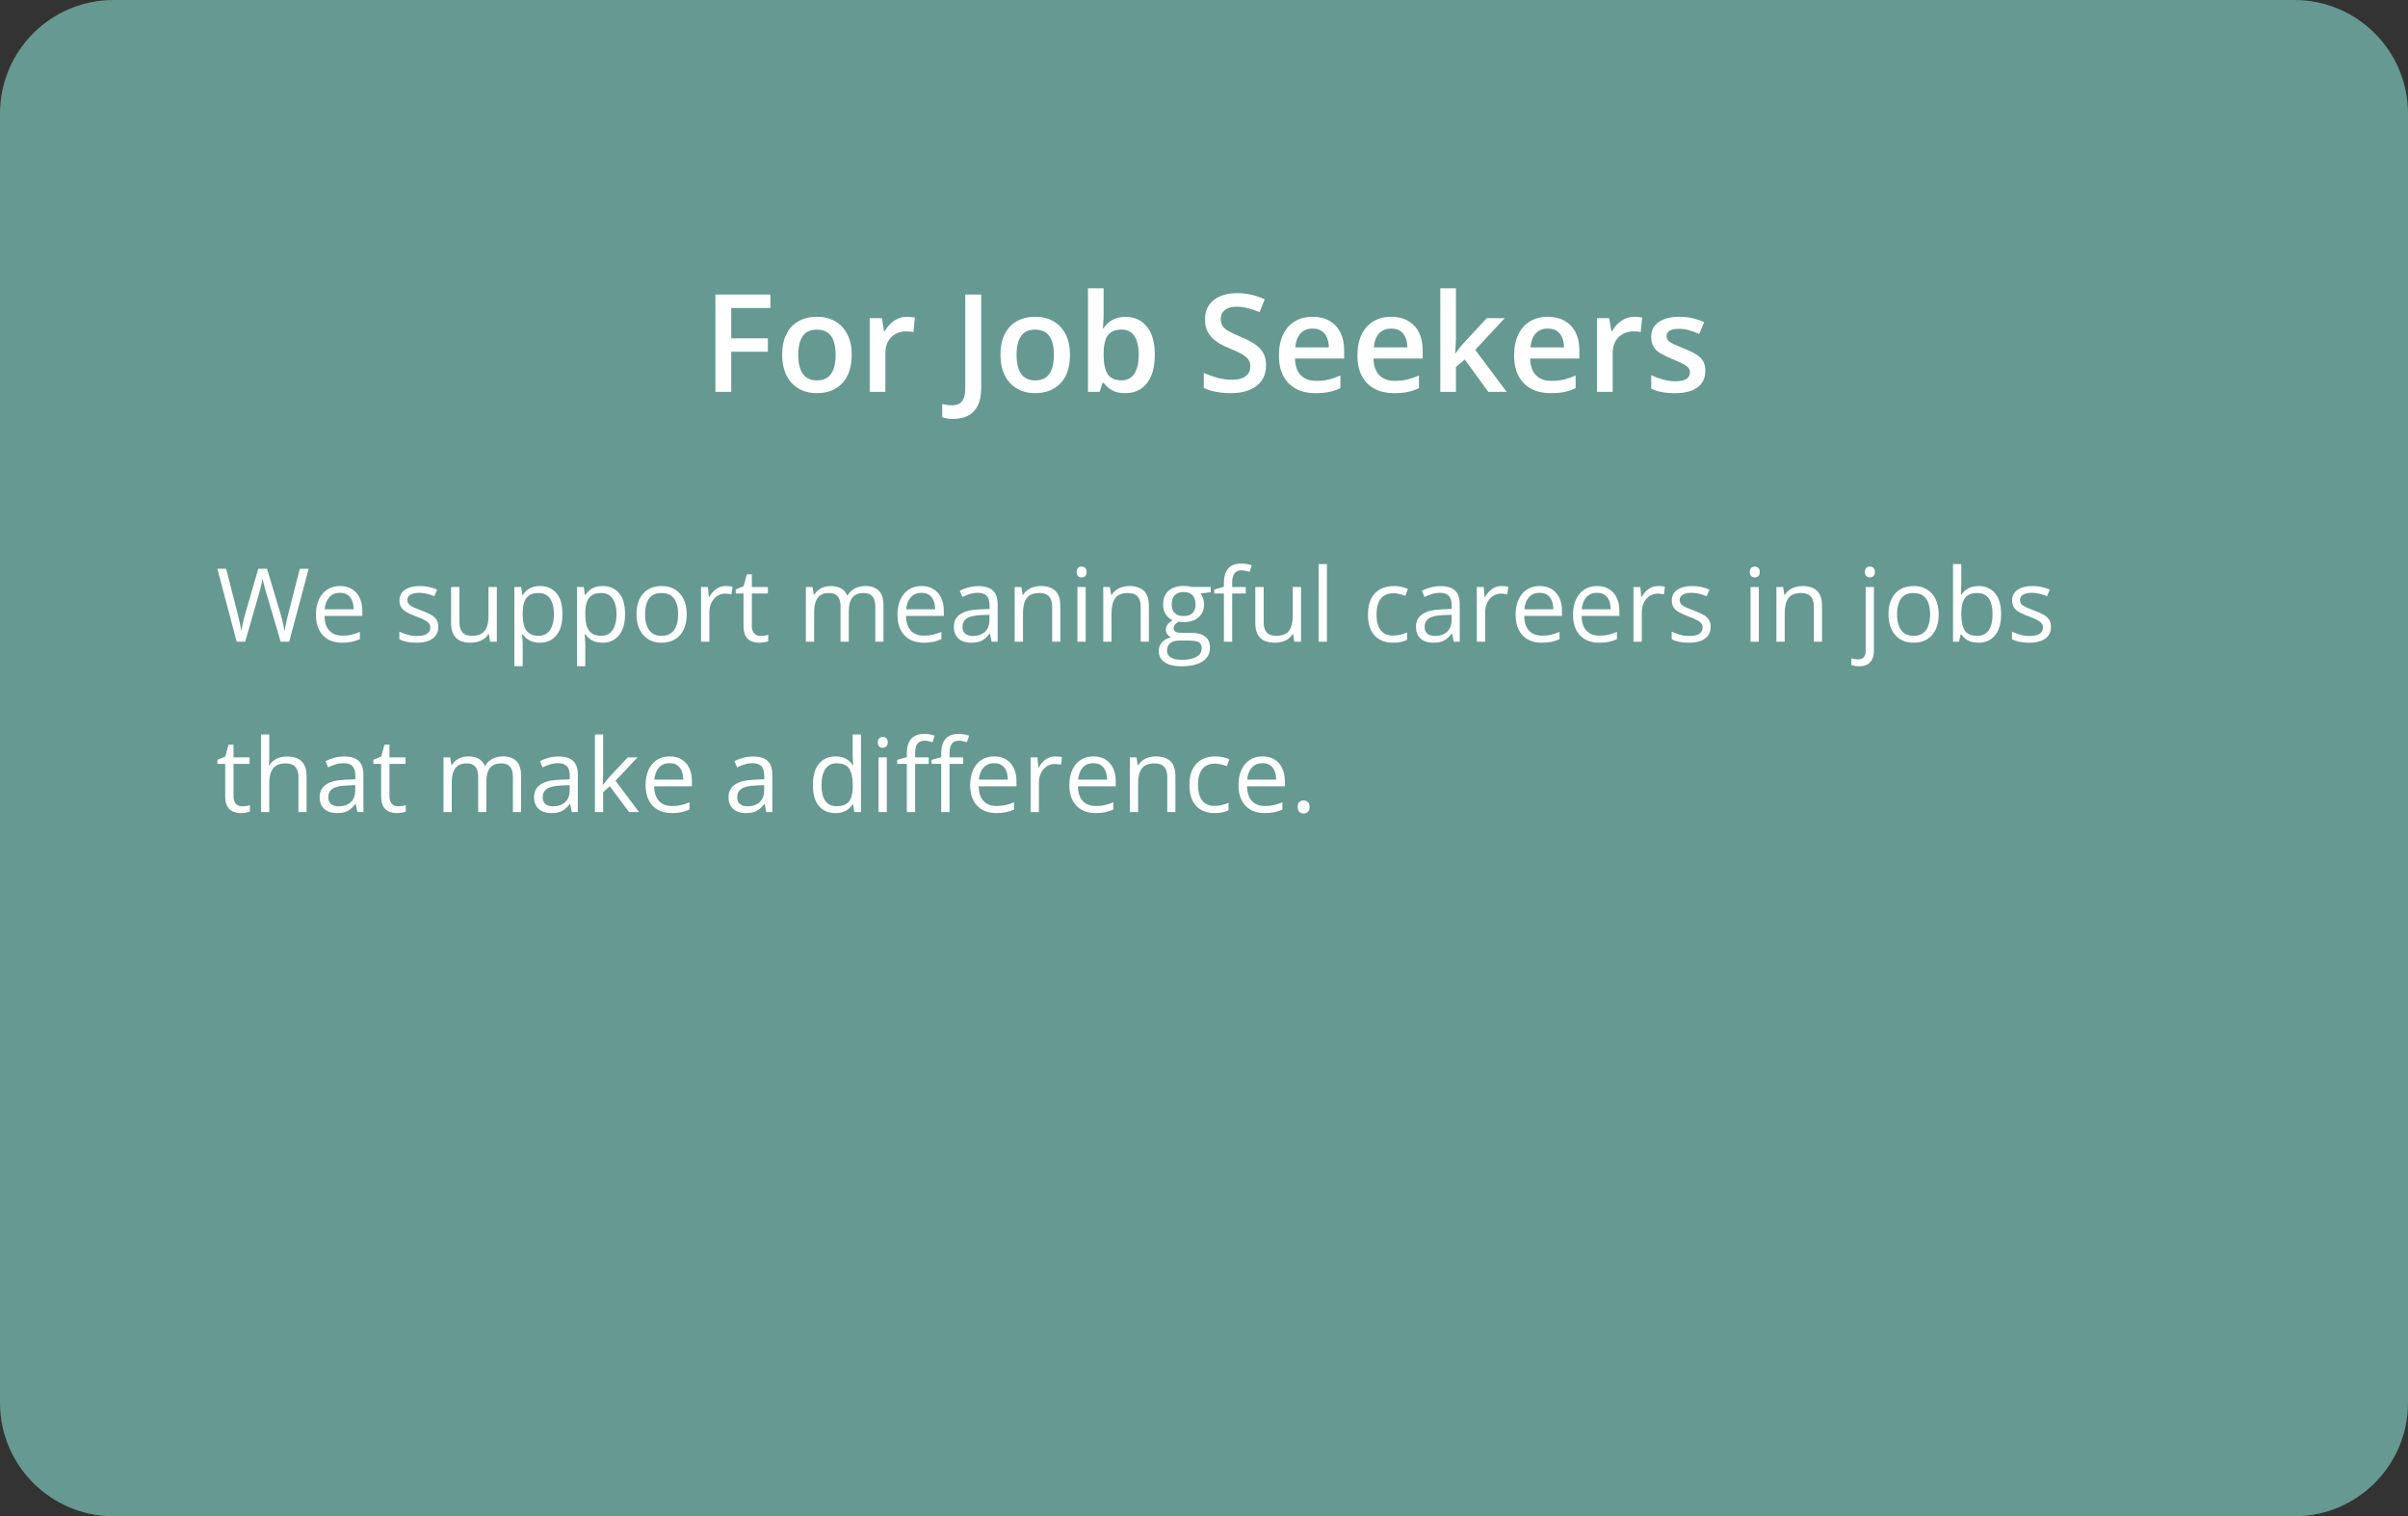 <?xml version="1.0" encoding="UTF-8"?>
<svg xmlns="http://www.w3.org/2000/svg" width="424" height="267" viewBox="0 0 424 267" fill="none">
  <rect x="0" y="0" width="424" height="267" fill="#333333" stroke="none"/>
  <path d="M0 20C0 8.954 8.954 0 20 0H404C415.046 0 424 8.954 424 20V247C424 258.046 415.046 267 404 267H20C8.954 267 0 258.046 0 247V20Z" fill="#659991"></path>
  <path d="M54.356 100.15L50.92 113H49.417L46.868 104.352C46.792 104.105 46.719 103.859 46.648 103.613C46.584 103.361 46.523 103.124 46.464 102.901C46.405 102.673 46.355 102.474 46.315 102.304C46.279 102.128 46.253 101.996 46.235 101.908C46.224 101.996 46.2 102.125 46.165 102.295C46.136 102.465 46.095 102.661 46.042 102.884C45.995 103.106 45.937 103.344 45.866 103.596C45.802 103.848 45.731 104.103 45.655 104.36L43.177 113H41.674L38.264 100.15H39.819L41.885 108.21C41.955 108.479 42.02 108.746 42.078 109.01C42.143 109.268 42.198 109.52 42.245 109.766C42.298 110.012 42.345 110.252 42.386 110.486C42.427 110.721 42.465 110.949 42.5 111.172C42.529 110.943 42.567 110.706 42.614 110.46C42.661 110.208 42.711 109.953 42.764 109.695C42.822 109.438 42.884 109.177 42.948 108.913C43.019 108.649 43.092 108.386 43.168 108.122L45.48 100.15H47.018L49.426 108.184C49.508 108.459 49.584 108.731 49.654 109.001C49.725 109.271 49.786 109.534 49.839 109.792C49.898 110.044 49.947 110.287 49.988 110.521C50.035 110.75 50.076 110.967 50.111 111.172C50.152 110.885 50.202 110.583 50.261 110.267C50.319 109.95 50.387 109.619 50.463 109.273C50.545 108.928 50.633 108.57 50.727 108.201L52.792 100.15H54.356ZM59.876 103.191C60.696 103.191 61.399 103.373 61.985 103.736C62.571 104.1 63.02 104.609 63.33 105.266C63.641 105.916 63.796 106.678 63.796 107.551V108.456H57.143C57.16 109.587 57.441 110.448 57.986 111.04C58.531 111.632 59.299 111.928 60.289 111.928C60.898 111.928 61.438 111.872 61.906 111.761C62.375 111.649 62.861 111.485 63.365 111.269V112.552C62.879 112.769 62.395 112.927 61.915 113.026C61.44 113.126 60.878 113.176 60.227 113.176C59.302 113.176 58.493 112.988 57.802 112.613C57.116 112.232 56.583 111.676 56.202 110.943C55.821 110.211 55.631 109.314 55.631 108.254C55.631 107.217 55.804 106.32 56.149 105.564C56.501 104.803 56.993 104.217 57.626 103.807C58.265 103.396 59.015 103.191 59.876 103.191ZM59.858 104.387C59.079 104.387 58.458 104.642 57.995 105.151C57.532 105.661 57.257 106.373 57.169 107.287H62.267C62.261 106.713 62.17 106.209 61.994 105.775C61.824 105.336 61.563 104.996 61.212 104.756C60.86 104.51 60.409 104.387 59.858 104.387ZM77.182 110.363C77.182 110.979 77.026 111.497 76.716 111.919C76.411 112.335 75.972 112.648 75.397 112.859C74.829 113.07 74.149 113.176 73.358 113.176C72.685 113.176 72.102 113.123 71.609 113.018C71.117 112.912 70.686 112.763 70.317 112.569V111.225C70.71 111.418 71.179 111.594 71.724 111.752C72.269 111.91 72.825 111.989 73.394 111.989C74.226 111.989 74.829 111.854 75.204 111.585C75.579 111.315 75.767 110.949 75.767 110.486C75.767 110.223 75.69 109.991 75.538 109.792C75.392 109.587 75.143 109.391 74.791 109.203C74.439 109.01 73.953 108.799 73.332 108.57C72.717 108.336 72.184 108.104 71.732 107.876C71.287 107.642 70.941 107.357 70.695 107.023C70.455 106.689 70.335 106.256 70.335 105.723C70.335 104.908 70.663 104.284 71.319 103.851C71.981 103.411 72.849 103.191 73.921 103.191C74.501 103.191 75.043 103.25 75.547 103.367C76.057 103.479 76.531 103.631 76.971 103.824L76.478 104.993C76.08 104.823 75.655 104.68 75.204 104.562C74.753 104.445 74.293 104.387 73.824 104.387C73.15 104.387 72.632 104.498 72.269 104.721C71.911 104.943 71.732 105.248 71.732 105.635C71.732 105.934 71.814 106.18 71.978 106.373C72.148 106.566 72.418 106.748 72.787 106.918C73.156 107.088 73.643 107.287 74.246 107.516C74.85 107.738 75.371 107.97 75.811 108.21C76.25 108.444 76.587 108.731 76.821 109.071C77.061 109.405 77.182 109.836 77.182 110.363ZM87.482 103.367V113H86.287L86.076 111.646H85.997C85.798 111.98 85.54 112.262 85.224 112.49C84.907 112.719 84.55 112.889 84.151 113C83.759 113.117 83.34 113.176 82.894 113.176C82.133 113.176 81.494 113.053 80.978 112.807C80.463 112.561 80.073 112.18 79.81 111.664C79.552 111.148 79.423 110.486 79.423 109.678V103.367H80.899V109.572C80.899 110.375 81.081 110.976 81.444 111.374C81.808 111.767 82.361 111.963 83.106 111.963C83.82 111.963 84.389 111.828 84.811 111.559C85.238 111.289 85.546 110.894 85.733 110.372C85.921 109.845 86.015 109.2 86.015 108.438V103.367H87.482ZM95.094 103.191C96.295 103.191 97.253 103.604 97.968 104.431C98.683 105.257 99.04 106.499 99.04 108.157C99.04 109.253 98.876 110.173 98.548 110.917C98.22 111.661 97.757 112.224 97.159 112.604C96.567 112.985 95.867 113.176 95.059 113.176C94.549 113.176 94.101 113.108 93.714 112.974C93.327 112.839 92.996 112.657 92.721 112.429C92.445 112.2 92.217 111.951 92.035 111.682H91.93C91.947 111.91 91.968 112.186 91.991 112.508C92.02 112.83 92.035 113.111 92.035 113.352V117.307H90.567V103.367H91.772L91.965 104.791H92.035C92.223 104.498 92.451 104.231 92.721 103.991C92.99 103.745 93.318 103.552 93.705 103.411C94.098 103.265 94.561 103.191 95.094 103.191ZM94.839 104.422C94.171 104.422 93.632 104.551 93.222 104.809C92.817 105.066 92.522 105.453 92.334 105.969C92.147 106.479 92.047 107.12 92.035 107.894V108.175C92.035 108.989 92.123 109.678 92.299 110.24C92.481 110.803 92.776 111.23 93.186 111.523C93.603 111.816 94.159 111.963 94.856 111.963C95.454 111.963 95.952 111.802 96.351 111.479C96.749 111.157 97.045 110.709 97.238 110.135C97.438 109.555 97.537 108.89 97.537 108.14C97.537 107.003 97.314 106.101 96.869 105.433C96.43 104.759 95.753 104.422 94.839 104.422ZM106.115 103.191C107.316 103.191 108.274 103.604 108.989 104.431C109.704 105.257 110.062 106.499 110.062 108.157C110.062 109.253 109.897 110.173 109.569 110.917C109.241 111.661 108.778 112.224 108.181 112.604C107.589 112.985 106.889 113.176 106.08 113.176C105.57 113.176 105.122 113.108 104.735 112.974C104.349 112.839 104.018 112.657 103.742 112.429C103.467 112.2 103.238 111.951 103.057 111.682H102.951C102.969 111.91 102.989 112.186 103.013 112.508C103.042 112.83 103.057 113.111 103.057 113.352V117.307H101.589V103.367H102.793L102.986 104.791H103.057C103.244 104.498 103.473 104.231 103.742 103.991C104.012 103.745 104.34 103.552 104.727 103.411C105.119 103.265 105.582 103.191 106.115 103.191ZM105.86 104.422C105.192 104.422 104.653 104.551 104.243 104.809C103.839 105.066 103.543 105.453 103.355 105.969C103.168 106.479 103.068 107.12 103.057 107.894V108.175C103.057 108.989 103.145 109.678 103.32 110.24C103.502 110.803 103.798 111.23 104.208 111.523C104.624 111.816 105.181 111.963 105.878 111.963C106.476 111.963 106.974 111.802 107.372 111.479C107.771 111.157 108.066 110.709 108.26 110.135C108.459 109.555 108.559 108.89 108.559 108.14C108.559 107.003 108.336 106.101 107.891 105.433C107.451 104.759 106.774 104.422 105.86 104.422ZM120.916 108.166C120.916 108.957 120.813 109.663 120.608 110.284C120.403 110.905 120.107 111.43 119.721 111.857C119.334 112.285 118.865 112.613 118.314 112.842C117.77 113.064 117.151 113.176 116.46 113.176C115.815 113.176 115.224 113.064 114.685 112.842C114.151 112.613 113.688 112.285 113.296 111.857C112.909 111.43 112.607 110.905 112.391 110.284C112.18 109.663 112.074 108.957 112.074 108.166C112.074 107.111 112.253 106.215 112.61 105.477C112.968 104.732 113.478 104.167 114.14 103.78C114.808 103.388 115.602 103.191 116.521 103.191C117.4 103.191 118.168 103.388 118.824 103.78C119.486 104.173 119.999 104.741 120.362 105.485C120.731 106.224 120.916 107.117 120.916 108.166ZM113.586 108.166C113.586 108.939 113.688 109.61 113.894 110.179C114.099 110.747 114.415 111.187 114.843 111.497C115.271 111.808 115.821 111.963 116.495 111.963C117.163 111.963 117.711 111.808 118.139 111.497C118.572 111.187 118.892 110.747 119.097 110.179C119.302 109.61 119.404 108.939 119.404 108.166C119.404 107.398 119.302 106.736 119.097 106.18C118.892 105.617 118.575 105.184 118.147 104.879C117.72 104.574 117.166 104.422 116.486 104.422C115.484 104.422 114.749 104.753 114.28 105.415C113.817 106.077 113.586 106.994 113.586 108.166ZM127.815 103.191C128.009 103.191 128.211 103.203 128.422 103.227C128.633 103.244 128.82 103.271 128.984 103.306L128.8 104.659C128.642 104.618 128.466 104.586 128.272 104.562C128.079 104.539 127.897 104.527 127.728 104.527C127.341 104.527 126.975 104.606 126.629 104.765C126.289 104.917 125.99 105.14 125.732 105.433C125.475 105.72 125.272 106.068 125.126 106.479C124.979 106.883 124.906 107.334 124.906 107.832V113H123.438V103.367H124.651L124.81 105.143H124.871C125.07 104.785 125.311 104.46 125.592 104.167C125.873 103.868 126.198 103.631 126.567 103.455C126.942 103.279 127.358 103.191 127.815 103.191ZM133.915 111.98C134.155 111.98 134.401 111.96 134.653 111.919C134.905 111.878 135.11 111.828 135.269 111.77V112.903C135.099 112.979 134.861 113.044 134.557 113.097C134.258 113.149 133.965 113.176 133.678 113.176C133.168 113.176 132.705 113.088 132.289 112.912C131.873 112.73 131.539 112.426 131.287 111.998C131.041 111.57 130.918 110.979 130.918 110.223V104.51H129.547V103.798L130.927 103.227L131.507 101.135H132.386V103.367H135.207V104.51H132.386V110.179C132.386 110.782 132.523 111.233 132.799 111.532C133.08 111.831 133.452 111.98 133.915 111.98ZM152.354 103.191C153.415 103.191 154.215 103.47 154.754 104.026C155.293 104.577 155.562 105.465 155.562 106.689V113H154.121V106.76C154.121 105.98 153.951 105.397 153.611 105.011C153.277 104.618 152.779 104.422 152.117 104.422C151.186 104.422 150.509 104.691 150.087 105.23C149.665 105.77 149.454 106.563 149.454 107.612V113H148.004V106.76C148.004 106.238 147.928 105.805 147.775 105.459C147.629 105.113 147.406 104.855 147.107 104.686C146.814 104.51 146.442 104.422 145.991 104.422C145.353 104.422 144.84 104.554 144.453 104.817C144.066 105.081 143.785 105.474 143.609 105.995C143.439 106.511 143.354 107.146 143.354 107.902V113H141.896V103.367H143.073L143.293 104.729H143.372C143.565 104.396 143.809 104.114 144.102 103.886C144.395 103.657 144.723 103.484 145.086 103.367C145.449 103.25 145.836 103.191 146.246 103.191C146.979 103.191 147.591 103.329 148.083 103.604C148.581 103.874 148.941 104.287 149.164 104.844H149.243C149.56 104.287 149.993 103.874 150.544 103.604C151.095 103.329 151.698 103.191 152.354 103.191ZM162.269 103.191C163.089 103.191 163.792 103.373 164.378 103.736C164.964 104.1 165.412 104.609 165.723 105.266C166.033 105.916 166.188 106.678 166.188 107.551V108.456H159.535C159.553 109.587 159.834 110.448 160.379 111.04C160.924 111.632 161.691 111.928 162.682 111.928C163.291 111.928 163.83 111.872 164.299 111.761C164.768 111.649 165.254 111.485 165.758 111.269V112.552C165.271 112.769 164.788 112.927 164.308 113.026C163.833 113.126 163.271 113.176 162.62 113.176C161.694 113.176 160.886 112.988 160.194 112.613C159.509 112.232 158.976 111.676 158.595 110.943C158.214 110.211 158.023 109.314 158.023 108.254C158.023 107.217 158.196 106.32 158.542 105.564C158.894 104.803 159.386 104.217 160.019 103.807C160.657 103.396 161.407 103.191 162.269 103.191ZM162.251 104.387C161.472 104.387 160.851 104.642 160.388 105.151C159.925 105.661 159.649 106.373 159.562 107.287H164.659C164.653 106.713 164.562 106.209 164.387 105.775C164.217 105.336 163.956 104.996 163.604 104.756C163.253 104.51 162.802 104.387 162.251 104.387ZM172.271 103.209C173.419 103.209 174.271 103.467 174.828 103.982C175.385 104.498 175.663 105.321 175.663 106.452V113H174.6L174.318 111.576H174.248C173.979 111.928 173.697 112.224 173.404 112.464C173.111 112.698 172.771 112.877 172.385 113C172.004 113.117 171.535 113.176 170.979 113.176C170.393 113.176 169.871 113.073 169.414 112.868C168.963 112.663 168.605 112.353 168.342 111.937C168.084 111.521 167.955 110.993 167.955 110.354C167.955 109.394 168.336 108.655 169.098 108.14C169.859 107.624 171.02 107.343 172.578 107.296L174.239 107.226V106.637C174.239 105.805 174.061 105.222 173.703 104.888C173.346 104.554 172.842 104.387 172.191 104.387C171.688 104.387 171.207 104.46 170.75 104.606C170.293 104.753 169.859 104.926 169.449 105.125L169.001 104.018C169.435 103.795 169.933 103.604 170.495 103.446C171.058 103.288 171.649 103.209 172.271 103.209ZM174.222 108.254L172.754 108.315C171.553 108.362 170.706 108.559 170.214 108.904C169.722 109.25 169.476 109.739 169.476 110.372C169.476 110.923 169.643 111.33 169.977 111.594C170.311 111.857 170.753 111.989 171.304 111.989C172.159 111.989 172.859 111.752 173.404 111.277C173.949 110.803 174.222 110.091 174.222 109.142V108.254ZM183.23 103.191C184.373 103.191 185.237 103.473 185.823 104.035C186.409 104.592 186.702 105.488 186.702 106.725V113H185.261V106.821C185.261 106.019 185.076 105.418 184.707 105.02C184.344 104.621 183.784 104.422 183.028 104.422C181.962 104.422 181.212 104.724 180.778 105.327C180.345 105.931 180.128 106.807 180.128 107.955V113H178.669V103.367H179.847L180.066 104.756H180.146C180.351 104.416 180.611 104.132 180.928 103.903C181.244 103.669 181.599 103.493 181.991 103.376C182.384 103.253 182.797 103.191 183.23 103.191ZM191.167 103.367V113H189.708V103.367H191.167ZM190.455 99.764C190.695 99.764 190.9 99.843 191.07 100.001C191.246 100.153 191.334 100.394 191.334 100.722C191.334 101.044 191.246 101.284 191.07 101.442C190.9 101.601 190.695 101.68 190.455 101.68C190.203 101.68 189.992 101.601 189.822 101.442C189.658 101.284 189.576 101.044 189.576 100.722C189.576 100.394 189.658 100.153 189.822 100.001C189.992 99.843 190.203 99.764 190.455 99.764ZM198.822 103.191C199.965 103.191 200.829 103.473 201.415 104.035C202.001 104.592 202.294 105.488 202.294 106.725V113H200.853V106.821C200.853 106.019 200.668 105.418 200.299 105.02C199.936 104.621 199.376 104.422 198.62 104.422C197.554 104.422 196.804 104.724 196.37 105.327C195.937 105.931 195.72 106.807 195.72 107.955V113H194.261V103.367H195.438L195.658 104.756H195.737C195.942 104.416 196.203 104.132 196.52 103.903C196.836 103.669 197.19 103.493 197.583 103.376C197.976 103.253 198.389 103.191 198.822 103.191ZM207.989 117.324C206.724 117.324 205.748 117.087 205.062 116.612C204.377 116.144 204.034 115.484 204.034 114.635C204.034 114.031 204.225 113.516 204.605 113.088C204.992 112.66 205.525 112.376 206.205 112.235C205.953 112.118 205.736 111.942 205.555 111.708C205.379 111.474 205.291 111.204 205.291 110.899C205.291 110.548 205.388 110.24 205.581 109.977C205.78 109.707 206.082 109.449 206.486 109.203C205.982 108.998 205.572 108.652 205.256 108.166C204.945 107.674 204.79 107.103 204.79 106.452C204.79 105.761 204.934 105.172 205.221 104.686C205.508 104.193 205.924 103.818 206.469 103.561C207.014 103.303 207.673 103.174 208.446 103.174C208.616 103.174 208.786 103.183 208.956 103.2C209.132 103.212 209.299 103.232 209.457 103.262C209.615 103.285 209.753 103.314 209.87 103.35H213.175V104.29L211.399 104.51C211.575 104.738 211.722 105.014 211.839 105.336C211.956 105.658 212.015 106.016 212.015 106.408C212.015 107.369 211.689 108.134 211.039 108.702C210.389 109.265 209.495 109.546 208.358 109.546C208.089 109.546 207.813 109.522 207.532 109.476C207.245 109.634 207.025 109.81 206.873 110.003C206.727 110.196 206.653 110.419 206.653 110.671C206.653 110.858 206.709 111.008 206.82 111.119C206.938 111.23 207.104 111.312 207.321 111.365C207.538 111.412 207.799 111.436 208.104 111.436H209.8C210.849 111.436 211.651 111.655 212.208 112.095C212.771 112.534 213.052 113.176 213.052 114.02C213.052 115.086 212.618 115.903 211.751 116.472C210.884 117.04 209.63 117.324 207.989 117.324ZM208.033 116.182C208.83 116.182 209.489 116.1 210.011 115.936C210.538 115.777 210.931 115.546 211.188 115.241C211.452 114.942 211.584 114.585 211.584 114.169C211.584 113.782 211.496 113.489 211.32 113.29C211.145 113.097 210.887 112.968 210.547 112.903C210.207 112.833 209.791 112.798 209.299 112.798H207.629C207.195 112.798 206.817 112.865 206.495 113C206.173 113.135 205.924 113.334 205.748 113.598C205.578 113.861 205.493 114.189 205.493 114.582C205.493 115.104 205.713 115.499 206.152 115.769C206.592 116.044 207.219 116.182 208.033 116.182ZM208.411 108.482C209.108 108.482 209.633 108.307 209.984 107.955C210.336 107.604 210.512 107.091 210.512 106.417C210.512 105.696 210.333 105.157 209.976 104.8C209.618 104.437 209.091 104.255 208.394 104.255C207.726 104.255 207.21 104.442 206.847 104.817C206.489 105.187 206.311 105.729 206.311 106.443C206.311 107.1 206.492 107.604 206.855 107.955C207.219 108.307 207.737 108.482 208.411 108.482ZM219.362 104.51H216.963V113H215.504V104.51H213.799V103.807L215.504 103.323V102.682C215.504 101.873 215.624 101.217 215.864 100.713C216.104 100.203 216.453 99.828 216.91 99.588C217.367 99.348 217.924 99.228 218.58 99.228C218.949 99.228 219.286 99.26 219.591 99.324C219.901 99.389 220.174 99.462 220.408 99.544L220.03 100.695C219.831 100.631 219.605 100.572 219.354 100.52C219.107 100.461 218.855 100.432 218.598 100.432C218.041 100.432 217.628 100.613 217.358 100.977C217.095 101.334 216.963 101.896 216.963 102.664V103.367H219.362V104.51ZM229.092 103.367V113H227.896L227.686 111.646H227.606C227.407 111.98 227.149 112.262 226.833 112.49C226.517 112.719 226.159 112.889 225.761 113C225.368 113.117 224.949 113.176 224.504 113.176C223.742 113.176 223.104 113.053 222.588 112.807C222.072 112.561 221.683 112.18 221.419 111.664C221.161 111.148 221.032 110.486 221.032 109.678V103.367H222.509V109.572C222.509 110.375 222.69 110.976 223.054 111.374C223.417 111.767 223.971 111.963 224.715 111.963C225.43 111.963 225.998 111.828 226.42 111.559C226.848 111.289 227.155 110.894 227.343 110.372C227.53 109.845 227.624 109.2 227.624 108.438V103.367H229.092ZM233.645 113H232.177V99.324H233.645V113ZM245.264 113.176C244.396 113.176 243.632 112.997 242.97 112.64C242.308 112.282 241.792 111.737 241.423 111.005C241.054 110.272 240.869 109.35 240.869 108.236C240.869 107.07 241.062 106.118 241.449 105.38C241.842 104.636 242.381 104.085 243.066 103.728C243.752 103.37 244.531 103.191 245.404 103.191C245.885 103.191 246.348 103.241 246.793 103.341C247.244 103.435 247.613 103.555 247.9 103.701L247.461 104.923C247.168 104.806 246.828 104.7 246.441 104.606C246.061 104.513 245.703 104.466 245.369 104.466C244.701 104.466 244.145 104.609 243.699 104.896C243.26 105.184 242.929 105.605 242.706 106.162C242.489 106.719 242.381 107.404 242.381 108.219C242.381 108.998 242.486 109.663 242.697 110.214C242.914 110.765 243.233 111.187 243.655 111.479C244.083 111.767 244.616 111.91 245.255 111.91C245.765 111.91 246.225 111.857 246.635 111.752C247.045 111.641 247.417 111.512 247.751 111.365V112.666C247.429 112.83 247.068 112.956 246.67 113.044C246.277 113.132 245.809 113.176 245.264 113.176ZM253.64 103.209C254.788 103.209 255.641 103.467 256.197 103.982C256.754 104.498 257.032 105.321 257.032 106.452V113H255.969L255.688 111.576H255.617C255.348 111.928 255.066 112.224 254.773 112.464C254.48 112.698 254.141 112.877 253.754 113C253.373 113.117 252.904 113.176 252.348 113.176C251.762 113.176 251.24 113.073 250.783 112.868C250.332 112.663 249.975 112.353 249.711 111.937C249.453 111.521 249.324 110.993 249.324 110.354C249.324 109.394 249.705 108.655 250.467 108.14C251.229 107.624 252.389 107.343 253.947 107.296L255.608 107.226V106.637C255.608 105.805 255.43 105.222 255.072 104.888C254.715 104.554 254.211 104.387 253.561 104.387C253.057 104.387 252.576 104.46 252.119 104.606C251.662 104.753 251.229 104.926 250.818 105.125L250.37 104.018C250.804 103.795 251.302 103.604 251.864 103.446C252.427 103.288 253.019 103.209 253.64 103.209ZM255.591 108.254L254.123 108.315C252.922 108.362 252.075 108.559 251.583 108.904C251.091 109.25 250.845 109.739 250.845 110.372C250.845 110.923 251.012 111.33 251.346 111.594C251.68 111.857 252.122 111.989 252.673 111.989C253.528 111.989 254.229 111.752 254.773 111.277C255.318 110.803 255.591 110.091 255.591 109.142V108.254ZM264.415 103.191C264.608 103.191 264.811 103.203 265.021 103.227C265.232 103.244 265.42 103.271 265.584 103.306L265.399 104.659C265.241 104.618 265.065 104.586 264.872 104.562C264.679 104.539 264.497 104.527 264.327 104.527C263.94 104.527 263.574 104.606 263.229 104.765C262.889 104.917 262.59 105.14 262.332 105.433C262.074 105.72 261.872 106.068 261.726 106.479C261.579 106.883 261.506 107.334 261.506 107.832V113H260.038V103.367H261.251L261.409 105.143H261.471C261.67 104.785 261.91 104.46 262.191 104.167C262.473 103.868 262.798 103.631 263.167 103.455C263.542 103.279 263.958 103.191 264.415 103.191ZM271.112 103.191C271.933 103.191 272.636 103.373 273.222 103.736C273.808 104.1 274.256 104.609 274.566 105.266C274.877 105.916 275.032 106.678 275.032 107.551V108.456H268.379C268.396 109.587 268.678 110.448 269.223 111.04C269.768 111.632 270.535 111.928 271.525 111.928C272.135 111.928 272.674 111.872 273.143 111.761C273.611 111.649 274.098 111.485 274.602 111.269V112.552C274.115 112.769 273.632 112.927 273.151 113.026C272.677 113.126 272.114 113.176 271.464 113.176C270.538 113.176 269.729 112.988 269.038 112.613C268.353 112.232 267.819 111.676 267.438 110.943C267.058 110.211 266.867 109.314 266.867 108.254C266.867 107.217 267.04 106.32 267.386 105.564C267.737 104.803 268.229 104.217 268.862 103.807C269.501 103.396 270.251 103.191 271.112 103.191ZM271.095 104.387C270.315 104.387 269.694 104.642 269.231 105.151C268.769 105.661 268.493 106.373 268.405 107.287H273.503C273.497 106.713 273.406 106.209 273.23 105.775C273.061 105.336 272.8 104.996 272.448 104.756C272.097 104.51 271.646 104.387 271.095 104.387ZM281.22 103.191C282.04 103.191 282.743 103.373 283.329 103.736C283.915 104.1 284.363 104.609 284.674 105.266C284.984 105.916 285.14 106.678 285.14 107.551V108.456H278.486C278.504 109.587 278.785 110.448 279.33 111.04C279.875 111.632 280.643 111.928 281.633 111.928C282.242 111.928 282.781 111.872 283.25 111.761C283.719 111.649 284.205 111.485 284.709 111.269V112.552C284.223 112.769 283.739 112.927 283.259 113.026C282.784 113.126 282.222 113.176 281.571 113.176C280.646 113.176 279.837 112.988 279.146 112.613C278.46 112.232 277.927 111.676 277.546 110.943C277.165 110.211 276.975 109.314 276.975 108.254C276.975 107.217 277.147 106.32 277.493 105.564C277.845 104.803 278.337 104.217 278.97 103.807C279.608 103.396 280.358 103.191 281.22 103.191ZM281.202 104.387C280.423 104.387 279.802 104.642 279.339 105.151C278.876 105.661 278.601 106.373 278.513 107.287H283.61C283.604 106.713 283.514 106.209 283.338 105.775C283.168 105.336 282.907 104.996 282.556 104.756C282.204 104.51 281.753 104.387 281.202 104.387ZM291.995 103.191C292.188 103.191 292.391 103.203 292.602 103.227C292.812 103.244 293 103.271 293.164 103.306L292.979 104.659C292.821 104.618 292.646 104.586 292.452 104.562C292.259 104.539 292.077 104.527 291.907 104.527C291.521 104.527 291.154 104.606 290.809 104.765C290.469 104.917 290.17 105.14 289.912 105.433C289.654 105.72 289.452 106.068 289.306 106.479C289.159 106.883 289.086 107.334 289.086 107.832V113H287.618V103.367H288.831L288.989 105.143H289.051C289.25 104.785 289.49 104.46 289.771 104.167C290.053 103.868 290.378 103.631 290.747 103.455C291.122 103.279 291.538 103.191 291.995 103.191ZM301.215 110.363C301.215 110.979 301.06 111.497 300.749 111.919C300.444 112.335 300.005 112.648 299.431 112.859C298.862 113.07 298.183 113.176 297.392 113.176C296.718 113.176 296.135 113.123 295.643 113.018C295.15 112.912 294.72 112.763 294.351 112.569V111.225C294.743 111.418 295.212 111.594 295.757 111.752C296.302 111.91 296.858 111.989 297.427 111.989C298.259 111.989 298.862 111.854 299.237 111.585C299.612 111.315 299.8 110.949 299.8 110.486C299.8 110.223 299.724 109.991 299.571 109.792C299.425 109.587 299.176 109.391 298.824 109.203C298.473 109.01 297.986 108.799 297.365 108.57C296.75 108.336 296.217 108.104 295.766 107.876C295.32 107.642 294.975 107.357 294.729 107.023C294.488 106.689 294.368 106.256 294.368 105.723C294.368 104.908 294.696 104.284 295.353 103.851C296.015 103.411 296.882 103.191 297.954 103.191C298.534 103.191 299.076 103.25 299.58 103.367C300.09 103.479 300.564 103.631 301.004 103.824L300.512 104.993C300.113 104.823 299.688 104.68 299.237 104.562C298.786 104.445 298.326 104.387 297.857 104.387C297.184 104.387 296.665 104.498 296.302 104.721C295.944 104.943 295.766 105.248 295.766 105.635C295.766 105.934 295.848 106.18 296.012 106.373C296.182 106.566 296.451 106.748 296.82 106.918C297.189 107.088 297.676 107.287 298.279 107.516C298.883 107.738 299.404 107.97 299.844 108.21C300.283 108.444 300.62 108.731 300.854 109.071C301.095 109.405 301.215 109.836 301.215 110.363ZM309.696 103.367V113H308.237V103.367H309.696ZM308.984 99.764C309.225 99.764 309.43 99.843 309.6 100.001C309.775 100.153 309.863 100.394 309.863 100.722C309.863 101.044 309.775 101.284 309.6 101.442C309.43 101.601 309.225 101.68 308.984 101.68C308.732 101.68 308.521 101.601 308.352 101.442C308.188 101.284 308.105 101.044 308.105 100.722C308.105 100.394 308.188 100.153 308.352 100.001C308.521 99.843 308.732 99.764 308.984 99.764ZM317.352 103.191C318.494 103.191 319.358 103.473 319.944 104.035C320.53 104.592 320.823 105.488 320.823 106.725V113H319.382V106.821C319.382 106.019 319.197 105.418 318.828 105.02C318.465 104.621 317.905 104.422 317.149 104.422C316.083 104.422 315.333 104.724 314.899 105.327C314.466 105.931 314.249 106.807 314.249 107.955V113H312.79V103.367H313.968L314.188 104.756H314.267C314.472 104.416 314.732 104.132 315.049 103.903C315.365 103.669 315.72 103.493 316.112 103.376C316.505 103.253 316.918 103.191 317.352 103.191ZM327.345 117.324C327.046 117.324 326.785 117.301 326.562 117.254C326.34 117.213 326.146 117.163 325.982 117.104V115.918C326.164 115.977 326.349 116.021 326.536 116.05C326.724 116.085 326.935 116.103 327.169 116.103C327.567 116.103 327.89 115.991 328.136 115.769C328.382 115.546 328.505 115.142 328.505 114.556V103.367H329.964V114.521C329.964 115.106 329.87 115.607 329.683 116.023C329.495 116.445 329.208 116.768 328.821 116.99C328.435 117.213 327.942 117.324 327.345 117.324ZM328.373 100.722C328.373 100.394 328.455 100.153 328.619 100.001C328.789 99.843 329 99.764 329.252 99.764C329.492 99.764 329.697 99.843 329.867 100.001C330.043 100.153 330.131 100.394 330.131 100.722C330.131 101.044 330.043 101.284 329.867 101.442C329.697 101.601 329.492 101.68 329.252 101.68C329 101.68 328.789 101.601 328.619 101.442C328.455 101.284 328.373 101.044 328.373 100.722ZM341.363 108.166C341.363 108.957 341.261 109.663 341.056 110.284C340.851 110.905 340.555 111.43 340.168 111.857C339.781 112.285 339.312 112.613 338.762 112.842C338.217 113.064 337.599 113.176 336.907 113.176C336.263 113.176 335.671 113.064 335.132 112.842C334.599 112.613 334.136 112.285 333.743 111.857C333.356 111.43 333.055 110.905 332.838 110.284C332.627 109.663 332.521 108.957 332.521 108.166C332.521 107.111 332.7 106.215 333.058 105.477C333.415 104.732 333.925 104.167 334.587 103.78C335.255 103.388 336.049 103.191 336.969 103.191C337.848 103.191 338.615 103.388 339.271 103.78C339.934 104.173 340.446 104.741 340.81 105.485C341.179 106.224 341.363 107.117 341.363 108.166ZM334.033 108.166C334.033 108.939 334.136 109.61 334.341 110.179C334.546 110.747 334.862 111.187 335.29 111.497C335.718 111.808 336.269 111.963 336.942 111.963C337.61 111.963 338.158 111.808 338.586 111.497C339.02 111.187 339.339 110.747 339.544 110.179C339.749 109.61 339.852 108.939 339.852 108.166C339.852 107.398 339.749 106.736 339.544 106.18C339.339 105.617 339.022 105.184 338.595 104.879C338.167 104.574 337.613 104.422 336.934 104.422C335.932 104.422 335.196 104.753 334.728 105.415C334.265 106.077 334.033 106.994 334.033 108.166ZM345.345 99.324V102.743C345.345 103.136 345.333 103.517 345.31 103.886C345.292 104.255 345.277 104.542 345.266 104.747H345.345C345.608 104.313 345.989 103.947 346.487 103.648C346.985 103.35 347.621 103.2 348.395 103.2C349.602 103.2 350.562 103.619 351.277 104.457C351.998 105.289 352.358 106.528 352.358 108.175C352.358 109.259 352.194 110.173 351.866 110.917C351.538 111.661 351.075 112.224 350.478 112.604C349.88 112.985 349.174 113.176 348.359 113.176C347.598 113.176 346.971 113.035 346.479 112.754C345.992 112.467 345.617 112.118 345.354 111.708H345.239L344.94 113H343.886V99.324H345.345ZM348.157 104.422C347.46 104.422 346.906 104.56 346.496 104.835C346.086 105.104 345.79 105.515 345.608 106.065C345.433 106.61 345.345 107.302 345.345 108.14V108.219C345.345 109.432 345.547 110.36 345.951 111.005C346.355 111.644 347.091 111.963 348.157 111.963C349.054 111.963 349.725 111.635 350.17 110.979C350.621 110.322 350.847 109.385 350.847 108.166C350.847 106.924 350.624 105.989 350.179 105.362C349.739 104.735 349.065 104.422 348.157 104.422ZM361.139 110.363C361.139 110.979 360.983 111.497 360.673 111.919C360.368 112.335 359.929 112.648 359.354 112.859C358.786 113.07 358.106 113.176 357.315 113.176C356.642 113.176 356.059 113.123 355.566 113.018C355.074 112.912 354.644 112.763 354.274 112.569V111.225C354.667 111.418 355.136 111.594 355.681 111.752C356.226 111.91 356.782 111.989 357.351 111.989C358.183 111.989 358.786 111.854 359.161 111.585C359.536 111.315 359.724 110.949 359.724 110.486C359.724 110.223 359.647 109.991 359.495 109.792C359.349 109.587 359.1 109.391 358.748 109.203C358.396 109.01 357.91 108.799 357.289 108.57C356.674 108.336 356.141 108.104 355.689 107.876C355.244 107.642 354.898 107.357 354.652 107.023C354.412 106.689 354.292 106.256 354.292 105.723C354.292 104.908 354.62 104.284 355.276 103.851C355.938 103.411 356.806 103.191 357.878 103.191C358.458 103.191 359 103.25 359.504 103.367C360.014 103.479 360.488 103.631 360.928 103.824L360.436 104.993C360.037 104.823 359.612 104.68 359.161 104.562C358.71 104.445 358.25 104.387 357.781 104.387C357.107 104.387 356.589 104.498 356.226 104.721C355.868 104.943 355.689 105.248 355.689 105.635C355.689 105.934 355.771 106.18 355.936 106.373C356.105 106.566 356.375 106.748 356.744 106.918C357.113 107.088 357.6 107.287 358.203 107.516C358.807 107.738 359.328 107.97 359.768 108.21C360.207 108.444 360.544 108.731 360.778 109.071C361.019 109.405 361.139 109.836 361.139 110.363ZM42.649 141.98C42.89 141.98 43.136 141.96 43.388 141.919C43.64 141.878 43.845 141.828 44.003 141.77V142.903C43.833 142.979 43.596 143.044 43.291 143.097C42.992 143.149 42.699 143.176 42.412 143.176C41.902 143.176 41.44 143.088 41.023 142.912C40.607 142.73 40.273 142.426 40.022 141.998C39.775 141.57 39.652 140.979 39.652 140.223V134.51H38.281V133.798L39.661 133.227L40.241 131.135H41.12V133.367H43.941V134.51H41.12V140.179C41.12 140.782 41.258 141.233 41.533 141.532C41.815 141.831 42.187 141.98 42.649 141.98ZM47.413 129.324V133.411C47.413 133.646 47.407 133.883 47.395 134.123C47.384 134.357 47.363 134.574 47.334 134.773H47.431C47.63 134.434 47.882 134.149 48.187 133.921C48.497 133.687 48.849 133.511 49.241 133.394C49.634 133.271 50.05 133.209 50.489 133.209C51.263 133.209 51.907 133.332 52.423 133.578C52.944 133.824 53.334 134.205 53.592 134.721C53.855 135.236 53.987 135.904 53.987 136.725V143H52.546V136.821C52.546 136.019 52.361 135.418 51.992 135.02C51.629 134.621 51.069 134.422 50.313 134.422C49.599 134.422 49.027 134.56 48.6 134.835C48.178 135.104 47.873 135.503 47.685 136.03C47.504 136.558 47.413 137.202 47.413 137.964V143H45.954V129.324H47.413ZM60.597 133.209C61.745 133.209 62.598 133.467 63.154 133.982C63.711 134.498 63.989 135.321 63.989 136.452V143H62.926L62.645 141.576H62.574C62.305 141.928 62.023 142.224 61.73 142.464C61.438 142.698 61.098 142.877 60.711 143C60.33 143.117 59.861 143.176 59.305 143.176C58.719 143.176 58.197 143.073 57.74 142.868C57.289 142.663 56.932 142.353 56.668 141.937C56.41 141.521 56.281 140.993 56.281 140.354C56.281 139.394 56.662 138.655 57.424 138.14C58.185 137.624 59.346 137.343 60.904 137.296L62.565 137.226V136.637C62.565 135.805 62.387 135.222 62.029 134.888C61.672 134.554 61.168 134.387 60.518 134.387C60.014 134.387 59.533 134.46 59.076 134.606C58.619 134.753 58.185 134.926 57.775 135.125L57.327 134.018C57.761 133.795 58.259 133.604 58.821 133.446C59.384 133.288 59.976 133.209 60.597 133.209ZM62.548 138.254L61.08 138.315C59.879 138.362 59.032 138.559 58.54 138.904C58.048 139.25 57.802 139.739 57.802 140.372C57.802 140.923 57.969 141.33 58.303 141.594C58.637 141.857 59.079 141.989 59.63 141.989C60.485 141.989 61.185 141.752 61.73 141.277C62.275 140.803 62.548 140.091 62.548 139.142V138.254ZM70.106 141.98C70.347 141.98 70.593 141.96 70.845 141.919C71.097 141.878 71.302 141.828 71.46 141.77V142.903C71.29 142.979 71.053 143.044 70.748 143.097C70.449 143.149 70.156 143.176 69.869 143.176C69.359 143.176 68.897 143.088 68.481 142.912C68.064 142.73 67.731 142.426 67.478 141.998C67.232 141.57 67.109 140.979 67.109 140.223V134.51H65.738V133.798L67.118 133.227L67.698 131.135H68.577V133.367H71.398V134.51H68.577V140.179C68.577 140.782 68.715 141.233 68.99 141.532C69.272 141.831 69.644 141.98 70.106 141.98ZM88.546 133.191C89.606 133.191 90.406 133.47 90.945 134.026C91.484 134.577 91.754 135.465 91.754 136.689V143H90.312V136.76C90.312 135.98 90.143 135.397 89.803 135.011C89.469 134.618 88.971 134.422 88.309 134.422C87.377 134.422 86.7 134.691 86.278 135.23C85.856 135.77 85.645 136.563 85.645 137.612V143H84.195V136.76C84.195 136.238 84.119 135.805 83.967 135.459C83.82 135.113 83.598 134.855 83.299 134.686C83.006 134.51 82.634 134.422 82.183 134.422C81.544 134.422 81.031 134.554 80.644 134.817C80.258 135.081 79.977 135.474 79.801 135.995C79.631 136.511 79.546 137.146 79.546 137.902V143H78.087V133.367H79.265L79.484 134.729H79.564C79.757 134.396 80 134.114 80.293 133.886C80.586 133.657 80.914 133.484 81.277 133.367C81.641 133.25 82.027 133.191 82.438 133.191C83.17 133.191 83.782 133.329 84.274 133.604C84.772 133.874 85.133 134.287 85.356 134.844H85.435C85.751 134.287 86.185 133.874 86.735 133.604C87.286 133.329 87.89 133.191 88.546 133.191ZM98.355 133.209C99.503 133.209 100.355 133.467 100.912 133.982C101.469 134.498 101.747 135.321 101.747 136.452V143H100.684L100.402 141.576H100.332C100.062 141.928 99.781 142.224 99.488 142.464C99.195 142.698 98.856 142.877 98.469 143C98.088 143.117 97.619 143.176 97.062 143.176C96.477 143.176 95.955 143.073 95.498 142.868C95.047 142.663 94.689 142.353 94.426 141.937C94.168 141.521 94.039 140.993 94.039 140.354C94.039 139.394 94.42 138.655 95.182 138.14C95.943 137.624 97.103 137.343 98.662 137.296L100.323 137.226V136.637C100.323 135.805 100.145 135.222 99.787 134.888C99.43 134.554 98.926 134.387 98.275 134.387C97.772 134.387 97.291 134.46 96.834 134.606C96.377 134.753 95.943 134.926 95.533 135.125L95.085 134.018C95.519 133.795 96.017 133.604 96.579 133.446C97.142 133.288 97.733 133.209 98.355 133.209ZM100.306 138.254L98.838 138.315C97.637 138.362 96.79 138.559 96.298 138.904C95.806 139.25 95.56 139.739 95.56 140.372C95.56 140.923 95.727 141.33 96.061 141.594C96.394 141.857 96.837 141.989 97.388 141.989C98.243 141.989 98.943 141.752 99.488 141.277C100.033 140.803 100.306 140.091 100.306 139.142V138.254ZM106.203 129.324V136.426C106.203 136.66 106.194 136.947 106.177 137.287C106.159 137.621 106.145 137.917 106.133 138.175H106.194C106.317 138.022 106.496 137.797 106.73 137.498C106.971 137.199 107.173 136.959 107.337 136.777L110.536 133.367H112.25L108.374 137.48L112.531 143H110.773L107.372 138.438L106.203 139.511V143H104.753V129.324H106.203ZM117.919 133.191C118.739 133.191 119.442 133.373 120.028 133.736C120.614 134.1 121.062 134.609 121.373 135.266C121.684 135.916 121.839 136.678 121.839 137.551V138.456H115.186C115.203 139.587 115.484 140.448 116.029 141.04C116.574 141.632 117.342 141.928 118.332 141.928C118.941 141.928 119.48 141.872 119.949 141.761C120.418 141.649 120.904 141.485 121.408 141.269V142.552C120.922 142.769 120.438 142.927 119.958 143.026C119.483 143.126 118.921 143.176 118.271 143.176C117.345 143.176 116.536 142.988 115.845 142.613C115.159 142.232 114.626 141.676 114.245 140.943C113.864 140.211 113.674 139.314 113.674 138.254C113.674 137.217 113.847 136.32 114.192 135.564C114.544 134.803 115.036 134.217 115.669 133.807C116.308 133.396 117.058 133.191 117.919 133.191ZM117.901 134.387C117.122 134.387 116.501 134.642 116.038 135.151C115.575 135.661 115.3 136.373 115.212 137.287H120.31C120.304 136.713 120.213 136.209 120.037 135.775C119.867 135.336 119.606 134.996 119.255 134.756C118.903 134.51 118.452 134.387 117.901 134.387ZM132.597 133.209C133.745 133.209 134.598 133.467 135.154 133.982C135.711 134.498 135.989 135.321 135.989 136.452V143H134.926L134.645 141.576H134.574C134.305 141.928 134.023 142.224 133.73 142.464C133.438 142.698 133.098 142.877 132.711 143C132.33 143.117 131.861 143.176 131.305 143.176C130.719 143.176 130.197 143.073 129.74 142.868C129.289 142.663 128.932 142.353 128.668 141.937C128.41 141.521 128.281 140.993 128.281 140.354C128.281 139.394 128.662 138.655 129.424 138.14C130.186 137.624 131.346 137.343 132.904 137.296L134.565 137.226V136.637C134.565 135.805 134.387 135.222 134.029 134.888C133.672 134.554 133.168 134.387 132.518 134.387C132.014 134.387 131.533 134.46 131.076 134.606C130.619 134.753 130.186 134.926 129.775 135.125L129.327 134.018C129.761 133.795 130.259 133.604 130.821 133.446C131.384 133.288 131.976 133.209 132.597 133.209ZM134.548 138.254L133.08 138.315C131.879 138.362 131.032 138.559 130.54 138.904C130.048 139.25 129.802 139.739 129.802 140.372C129.802 140.923 129.969 141.33 130.303 141.594C130.637 141.857 131.079 141.989 131.63 141.989C132.485 141.989 133.186 141.752 133.73 141.277C134.275 140.803 134.548 140.091 134.548 139.142V138.254ZM147.099 143.176C145.88 143.176 144.913 142.76 144.198 141.928C143.489 141.096 143.135 139.859 143.135 138.219C143.135 136.561 143.498 135.31 144.225 134.466C144.951 133.616 145.918 133.191 147.125 133.191C147.635 133.191 148.08 133.259 148.461 133.394C148.842 133.528 149.17 133.71 149.445 133.938C149.721 134.161 149.952 134.416 150.14 134.703H150.245C150.222 134.521 150.198 134.272 150.175 133.956C150.151 133.64 150.14 133.382 150.14 133.183V129.324H151.599V143H150.421L150.201 141.629H150.14C149.958 141.916 149.727 142.177 149.445 142.411C149.17 142.646 148.839 142.833 148.452 142.974C148.071 143.108 147.62 143.176 147.099 143.176ZM147.327 141.963C148.358 141.963 149.088 141.67 149.516 141.084C149.943 140.498 150.157 139.628 150.157 138.474V138.21C150.157 136.985 149.952 136.045 149.542 135.389C149.138 134.732 148.399 134.404 147.327 134.404C146.431 134.404 145.76 134.75 145.314 135.441C144.869 136.127 144.646 137.064 144.646 138.254C144.646 139.438 144.866 140.352 145.306 140.996C145.751 141.641 146.425 141.963 147.327 141.963ZM156.151 133.367V143H154.692V133.367H156.151ZM155.439 129.764C155.68 129.764 155.885 129.843 156.055 130.001C156.23 130.153 156.318 130.394 156.318 130.722C156.318 131.044 156.23 131.284 156.055 131.442C155.885 131.601 155.68 131.68 155.439 131.68C155.188 131.68 154.977 131.601 154.807 131.442C154.643 131.284 154.561 131.044 154.561 130.722C154.561 130.394 154.643 130.153 154.807 130.001C154.977 129.843 155.188 129.764 155.439 129.764ZM163.534 134.51H161.135V143H159.676V134.51H157.971V133.807L159.676 133.323V132.682C159.676 131.873 159.796 131.217 160.036 130.713C160.276 130.203 160.625 129.828 161.082 129.588C161.539 129.348 162.096 129.228 162.752 129.228C163.121 129.228 163.458 129.26 163.763 129.324C164.073 129.389 164.346 129.462 164.58 129.544L164.202 130.695C164.003 130.631 163.777 130.572 163.525 130.52C163.279 130.461 163.027 130.432 162.77 130.432C162.213 130.432 161.8 130.613 161.53 130.977C161.267 131.334 161.135 131.896 161.135 132.664V133.367H163.534V134.51ZM169.59 134.51H167.19V143H165.731V134.51H164.026V133.807L165.731 133.323V132.682C165.731 131.873 165.852 131.217 166.092 130.713C166.332 130.203 166.681 129.828 167.138 129.588C167.595 129.348 168.151 129.228 168.808 129.228C169.177 129.228 169.514 129.26 169.818 129.324C170.129 129.389 170.401 129.462 170.636 129.544L170.258 130.695C170.059 130.631 169.833 130.572 169.581 130.52C169.335 130.461 169.083 130.432 168.825 130.432C168.269 130.432 167.855 130.613 167.586 130.977C167.322 131.334 167.19 131.896 167.19 132.664V133.367H169.59V134.51ZM175.065 133.191C175.886 133.191 176.589 133.373 177.175 133.736C177.761 134.1 178.209 134.609 178.52 135.266C178.83 135.916 178.985 136.678 178.985 137.551V138.456H172.332C172.35 139.587 172.631 140.448 173.176 141.04C173.721 141.632 174.488 141.928 175.479 141.928C176.088 141.928 176.627 141.872 177.096 141.761C177.564 141.649 178.051 141.485 178.555 141.269V142.552C178.068 142.769 177.585 142.927 177.104 143.026C176.63 143.126 176.067 143.176 175.417 143.176C174.491 143.176 173.683 142.988 172.991 142.613C172.306 142.232 171.772 141.676 171.392 140.943C171.011 140.211 170.82 139.314 170.82 138.254C170.82 137.217 170.993 136.32 171.339 135.564C171.69 134.803 172.183 134.217 172.815 133.807C173.454 133.396 174.204 133.191 175.065 133.191ZM175.048 134.387C174.269 134.387 173.647 134.642 173.185 135.151C172.722 135.661 172.446 136.373 172.358 137.287H177.456C177.45 136.713 177.359 136.209 177.184 135.775C177.014 135.336 176.753 134.996 176.401 134.756C176.05 134.51 175.599 134.387 175.048 134.387ZM185.841 133.191C186.034 133.191 186.236 133.203 186.447 133.227C186.658 133.244 186.846 133.271 187.01 133.306L186.825 134.659C186.667 134.618 186.491 134.586 186.298 134.562C186.104 134.539 185.923 134.527 185.753 134.527C185.366 134.527 185 134.606 184.654 134.765C184.314 134.917 184.016 135.14 183.758 135.433C183.5 135.72 183.298 136.068 183.151 136.479C183.005 136.883 182.932 137.334 182.932 137.832V143H181.464V133.367H182.677L182.835 135.143H182.896C183.096 134.785 183.336 134.46 183.617 134.167C183.898 133.868 184.224 133.631 184.593 133.455C184.968 133.279 185.384 133.191 185.841 133.191ZM192.538 133.191C193.358 133.191 194.062 133.373 194.647 133.736C195.233 134.1 195.682 134.609 195.992 135.266C196.303 135.916 196.458 136.678 196.458 137.551V138.456H189.805C189.822 139.587 190.104 140.448 190.648 141.04C191.193 141.632 191.961 141.928 192.951 141.928C193.561 141.928 194.1 141.872 194.568 141.761C195.037 141.649 195.523 141.485 196.027 141.269V142.552C195.541 142.769 195.058 142.927 194.577 143.026C194.103 143.126 193.54 143.176 192.89 143.176C191.964 143.176 191.155 142.988 190.464 142.613C189.778 142.232 189.245 141.676 188.864 140.943C188.483 140.211 188.293 139.314 188.293 138.254C188.293 137.217 188.466 136.32 188.812 135.564C189.163 134.803 189.655 134.217 190.288 133.807C190.927 133.396 191.677 133.191 192.538 133.191ZM192.521 134.387C191.741 134.387 191.12 134.642 190.657 135.151C190.194 135.661 189.919 136.373 189.831 137.287H194.929C194.923 136.713 194.832 136.209 194.656 135.775C194.486 135.336 194.226 134.996 193.874 134.756C193.522 134.51 193.071 134.387 192.521 134.387ZM203.498 133.191C204.641 133.191 205.505 133.473 206.091 134.035C206.677 134.592 206.97 135.488 206.97 136.725V143H205.528V136.821C205.528 136.019 205.344 135.418 204.975 135.02C204.611 134.621 204.052 134.422 203.296 134.422C202.229 134.422 201.479 134.724 201.046 135.327C200.612 135.931 200.396 136.807 200.396 137.955V143H198.937V133.367H200.114L200.334 134.756H200.413C200.618 134.416 200.879 134.132 201.195 133.903C201.512 133.669 201.866 133.493 202.259 133.376C202.651 133.253 203.064 133.191 203.498 133.191ZM213.834 143.176C212.967 143.176 212.202 142.997 211.54 142.64C210.878 142.282 210.362 141.737 209.993 141.005C209.624 140.272 209.439 139.35 209.439 138.236C209.439 137.07 209.633 136.118 210.02 135.38C210.412 134.636 210.951 134.085 211.637 133.728C212.322 133.37 213.102 133.191 213.975 133.191C214.455 133.191 214.918 133.241 215.363 133.341C215.814 133.435 216.184 133.555 216.471 133.701L216.031 134.923C215.738 134.806 215.398 134.7 215.012 134.606C214.631 134.513 214.273 134.466 213.939 134.466C213.271 134.466 212.715 134.609 212.27 134.896C211.83 135.184 211.499 135.605 211.276 136.162C211.06 136.719 210.951 137.404 210.951 138.219C210.951 138.998 211.057 139.663 211.268 140.214C211.484 140.765 211.804 141.187 212.226 141.479C212.653 141.767 213.187 141.91 213.825 141.91C214.335 141.91 214.795 141.857 215.205 141.752C215.615 141.641 215.987 141.512 216.321 141.365V142.666C215.999 142.83 215.639 142.956 215.24 143.044C214.848 143.132 214.379 143.176 213.834 143.176ZM222.315 133.191C223.136 133.191 223.839 133.373 224.425 133.736C225.011 134.1 225.459 134.609 225.77 135.266C226.08 135.916 226.235 136.678 226.235 137.551V138.456H219.582C219.6 139.587 219.881 140.448 220.426 141.04C220.971 141.632 221.738 141.928 222.729 141.928C223.338 141.928 223.877 141.872 224.346 141.761C224.814 141.649 225.301 141.485 225.805 141.269V142.552C225.318 142.769 224.835 142.927 224.354 143.026C223.88 143.126 223.317 143.176 222.667 143.176C221.741 143.176 220.933 142.988 220.241 142.613C219.556 142.232 219.022 141.676 218.642 140.943C218.261 140.211 218.07 139.314 218.07 138.254C218.07 137.217 218.243 136.32 218.589 135.564C218.94 134.803 219.433 134.217 220.065 133.807C220.704 133.396 221.454 133.191 222.315 133.191ZM222.298 134.387C221.519 134.387 220.897 134.642 220.435 135.151C219.972 135.661 219.696 136.373 219.608 137.287H224.706C224.7 136.713 224.609 136.209 224.434 135.775C224.264 135.336 224.003 134.996 223.651 134.756C223.3 134.51 222.849 134.387 222.298 134.387ZM228.494 142.086C228.494 141.676 228.594 141.386 228.793 141.216C228.992 141.04 229.235 140.952 229.522 140.952C229.821 140.952 230.073 141.04 230.278 141.216C230.483 141.386 230.586 141.676 230.586 142.086C230.586 142.49 230.483 142.786 230.278 142.974C230.073 143.155 229.821 143.246 229.522 143.246C229.235 143.246 228.992 143.155 228.793 142.974C228.594 142.786 228.494 142.49 228.494 142.086Z" fill="white"></path>
  <path d="M128.758 69H125.969V51.867H135.648V54.234H128.758V59.578H135.203V61.934H128.758V69ZM149.969 62.484C149.969 63.562 149.828 64.519 149.547 65.356C149.266 66.191 148.855 66.898 148.316 67.477C147.777 68.047 147.129 68.484 146.371 68.789C145.613 69.086 144.758 69.234 143.805 69.234C142.914 69.234 142.098 69.086 141.355 68.789C140.613 68.484 139.969 68.047 139.422 67.477C138.883 66.898 138.465 66.191 138.168 65.356C137.871 64.519 137.723 63.562 137.723 62.484C137.723 61.055 137.969 59.844 138.461 58.852C138.961 57.852 139.672 57.09 140.594 56.566C141.516 56.043 142.613 55.781 143.887 55.781C145.082 55.781 146.137 56.043 147.051 56.566C147.965 57.09 148.68 57.852 149.195 58.852C149.711 59.852 149.969 61.062 149.969 62.484ZM140.559 62.484C140.559 63.43 140.672 64.238 140.898 64.91C141.133 65.582 141.492 66.098 141.977 66.457C142.461 66.809 143.086 66.984 143.852 66.984C144.617 66.984 145.242 66.809 145.727 66.457C146.211 66.098 146.566 65.582 146.793 64.91C147.02 64.238 147.133 63.43 147.133 62.484C147.133 61.539 147.02 60.738 146.793 60.082C146.566 59.418 146.211 58.914 145.727 58.57C145.242 58.219 144.613 58.043 143.84 58.043C142.699 58.043 141.867 58.426 141.344 59.191C140.82 59.957 140.559 61.055 140.559 62.484ZM159.707 55.781C159.926 55.781 160.164 55.793 160.422 55.816C160.68 55.84 160.902 55.871 161.09 55.91L160.832 58.488C160.668 58.441 160.465 58.406 160.223 58.383C159.988 58.359 159.777 58.348 159.59 58.348C159.098 58.348 158.629 58.43 158.184 58.594C157.738 58.75 157.344 58.992 157 59.32C156.656 59.641 156.387 60.043 156.191 60.527C155.996 61.012 155.898 61.574 155.898 62.215V69H153.133V56.027H155.289L155.664 58.312H155.793C156.051 57.852 156.371 57.43 156.754 57.047C157.137 56.664 157.574 56.359 158.066 56.133C158.566 55.898 159.113 55.781 159.707 55.781ZM167.875 73.769C167.445 73.769 167.07 73.742 166.75 73.688C166.422 73.641 166.141 73.574 165.906 73.488V71.133C166.156 71.195 166.426 71.25 166.715 71.297C167.004 71.344 167.312 71.367 167.641 71.367C168.07 71.367 168.461 71.285 168.812 71.121C169.164 70.957 169.441 70.66 169.645 70.231C169.855 69.801 169.961 69.195 169.961 68.414V51.867H172.773V68.32C172.773 69.594 172.57 70.629 172.164 71.426C171.758 72.231 171.188 72.82 170.453 73.195C169.719 73.578 168.859 73.769 167.875 73.769ZM188.406 62.484C188.406 63.562 188.266 64.519 187.984 65.356C187.703 66.191 187.293 66.898 186.754 67.477C186.215 68.047 185.566 68.484 184.809 68.789C184.051 69.086 183.195 69.234 182.242 69.234C181.352 69.234 180.535 69.086 179.793 68.789C179.051 68.484 178.406 68.047 177.859 67.477C177.32 66.898 176.902 66.191 176.605 65.356C176.309 64.519 176.16 63.562 176.16 62.484C176.16 61.055 176.406 59.844 176.898 58.852C177.398 57.852 178.109 57.09 179.031 56.566C179.953 56.043 181.051 55.781 182.324 55.781C183.52 55.781 184.574 56.043 185.488 56.566C186.402 57.09 187.117 57.852 187.633 58.852C188.148 59.852 188.406 61.062 188.406 62.484ZM178.996 62.484C178.996 63.43 179.109 64.238 179.336 64.91C179.57 65.582 179.93 66.098 180.414 66.457C180.898 66.809 181.523 66.984 182.289 66.984C183.055 66.984 183.68 66.809 184.164 66.457C184.648 66.098 185.004 65.582 185.23 64.91C185.457 64.238 185.57 63.43 185.57 62.484C185.57 61.539 185.457 60.738 185.23 60.082C185.004 59.418 184.648 58.914 184.164 58.57C183.68 58.219 183.051 58.043 182.277 58.043C181.137 58.043 180.305 58.426 179.781 59.191C179.258 59.957 178.996 61.055 178.996 62.484ZM194.324 50.766V55.16C194.324 55.668 194.309 56.168 194.277 56.66C194.254 57.145 194.23 57.523 194.207 57.797H194.324C194.676 57.234 195.164 56.762 195.789 56.379C196.422 55.988 197.23 55.793 198.215 55.793C199.754 55.793 200.992 56.359 201.93 57.492C202.867 58.617 203.336 60.285 203.336 62.496C203.336 63.965 203.121 65.199 202.691 66.199C202.262 67.199 201.656 67.957 200.875 68.473C200.102 68.981 199.191 69.234 198.145 69.234C197.16 69.234 196.363 69.055 195.754 68.695C195.152 68.328 194.68 67.902 194.336 67.418H194.137L193.633 69H191.57V50.766H194.324ZM197.488 58.031C196.707 58.031 196.086 58.188 195.625 58.5C195.172 58.812 194.844 59.281 194.641 59.906C194.438 60.523 194.332 61.309 194.324 62.262V62.508C194.324 63.953 194.551 65.059 195.004 65.824C195.465 66.59 196.301 66.973 197.512 66.973C198.473 66.973 199.211 66.586 199.727 65.812C200.242 65.031 200.5 63.914 200.5 62.461C200.5 60.992 200.242 59.887 199.727 59.145C199.219 58.402 198.473 58.031 197.488 58.031ZM222.93 64.336C222.93 65.352 222.68 66.227 222.18 66.961C221.688 67.695 220.977 68.258 220.047 68.648C219.125 69.039 218.023 69.234 216.742 69.234C216.117 69.234 215.52 69.199 214.949 69.129C214.379 69.059 213.84 68.957 213.332 68.824C212.832 68.684 212.375 68.516 211.961 68.32V65.672C212.656 65.977 213.434 66.254 214.293 66.504C215.152 66.746 216.027 66.867 216.918 66.867C217.645 66.867 218.246 66.773 218.723 66.586C219.207 66.391 219.566 66.117 219.801 65.766C220.035 65.406 220.152 64.988 220.152 64.512C220.152 64.004 220.016 63.574 219.742 63.223C219.469 62.871 219.055 62.551 218.5 62.262C217.953 61.965 217.266 61.648 216.438 61.312C215.875 61.086 215.336 60.828 214.82 60.539C214.312 60.25 213.859 59.91 213.461 59.52C213.062 59.129 212.746 58.668 212.512 58.137C212.285 57.598 212.172 56.965 212.172 56.238C212.172 55.27 212.402 54.441 212.863 53.754C213.332 53.066 213.988 52.539 214.832 52.172C215.684 51.805 216.676 51.621 217.809 51.621C218.707 51.621 219.551 51.715 220.34 51.902C221.137 52.09 221.918 52.355 222.684 52.699L221.793 54.961C221.09 54.672 220.406 54.441 219.742 54.27C219.086 54.098 218.414 54.012 217.727 54.012C217.133 54.012 216.629 54.102 216.215 54.281C215.801 54.461 215.484 54.715 215.266 55.043C215.055 55.363 214.949 55.746 214.949 56.191C214.949 56.691 215.07 57.113 215.312 57.457C215.562 57.793 215.945 58.102 216.461 58.383C216.984 58.664 217.656 58.977 218.477 59.32C219.422 59.711 220.223 60.121 220.879 60.551C221.543 60.98 222.051 61.496 222.402 62.098C222.754 62.691 222.93 63.438 222.93 64.336ZM231.121 55.781C232.277 55.781 233.27 56.02 234.098 56.496C234.926 56.973 235.562 57.648 236.008 58.523C236.453 59.398 236.676 60.445 236.676 61.664V63.141H228.016C228.047 64.398 228.383 65.367 229.023 66.047C229.672 66.727 230.578 67.066 231.742 67.066C232.57 67.066 233.312 66.988 233.969 66.832C234.633 66.668 235.316 66.43 236.02 66.117V68.356C235.371 68.66 234.711 68.883 234.039 69.023C233.367 69.164 232.562 69.234 231.625 69.234C230.352 69.234 229.23 68.988 228.262 68.496C227.301 67.996 226.547 67.254 226 66.269C225.461 65.285 225.191 64.062 225.191 62.602C225.191 61.148 225.438 59.914 225.93 58.898C226.422 57.883 227.113 57.109 228.004 56.578C228.895 56.047 229.934 55.781 231.121 55.781ZM231.121 57.855C230.254 57.855 229.551 58.137 229.012 58.699C228.48 59.262 228.168 60.086 228.074 61.172H233.98C233.973 60.523 233.863 59.949 233.652 59.449C233.449 58.949 233.137 58.559 232.715 58.277C232.301 57.996 231.77 57.855 231.121 57.855ZM244.949 55.781C246.105 55.781 247.098 56.02 247.926 56.496C248.754 56.973 249.391 57.648 249.836 58.523C250.281 59.398 250.504 60.445 250.504 61.664V63.141H241.844C241.875 64.398 242.211 65.367 242.852 66.047C243.5 66.727 244.406 67.066 245.57 67.066C246.398 67.066 247.141 66.988 247.797 66.832C248.461 66.668 249.145 66.43 249.848 66.117V68.356C249.199 68.66 248.539 68.883 247.867 69.023C247.195 69.164 246.391 69.234 245.453 69.234C244.18 69.234 243.059 68.988 242.09 68.496C241.129 67.996 240.375 67.254 239.828 66.269C239.289 65.285 239.02 64.062 239.02 62.602C239.02 61.148 239.266 59.914 239.758 58.898C240.25 57.883 240.941 57.109 241.832 56.578C242.723 56.047 243.762 55.781 244.949 55.781ZM244.949 57.855C244.082 57.855 243.379 58.137 242.84 58.699C242.309 59.262 241.996 60.086 241.902 61.172H247.809C247.801 60.523 247.691 59.949 247.48 59.449C247.277 58.949 246.965 58.559 246.543 58.277C246.129 57.996 245.598 57.855 244.949 57.855ZM256.363 50.766V59.578C256.363 59.977 256.348 60.414 256.316 60.891C256.285 61.359 256.254 61.801 256.223 62.215H256.281C256.484 61.941 256.727 61.621 257.008 61.254C257.297 60.887 257.57 60.566 257.828 60.293L261.789 56.027H264.953L259.762 61.605L265.293 69H262.059L257.91 63.305L256.363 64.629V69H253.609V50.766H256.363ZM272.535 55.781C273.691 55.781 274.684 56.02 275.512 56.496C276.34 56.973 276.977 57.648 277.422 58.523C277.867 59.398 278.09 60.445 278.09 61.664V63.141H269.43C269.461 64.398 269.797 65.367 270.438 66.047C271.086 66.727 271.992 67.066 273.156 67.066C273.984 67.066 274.727 66.988 275.383 66.832C276.047 66.668 276.73 66.43 277.434 66.117V68.356C276.785 68.66 276.125 68.883 275.453 69.023C274.781 69.164 273.977 69.234 273.039 69.234C271.766 69.234 270.645 68.988 269.676 68.496C268.715 67.996 267.961 67.254 267.414 66.269C266.875 65.285 266.605 64.062 266.605 62.602C266.605 61.148 266.852 59.914 267.344 58.898C267.836 57.883 268.527 57.109 269.418 56.578C270.309 56.047 271.348 55.781 272.535 55.781ZM272.535 57.855C271.668 57.855 270.965 58.137 270.426 58.699C269.895 59.262 269.582 60.086 269.488 61.172H275.395C275.387 60.523 275.277 59.949 275.066 59.449C274.863 58.949 274.551 58.559 274.129 58.277C273.715 57.996 273.184 57.855 272.535 57.855ZM287.77 55.781C287.988 55.781 288.227 55.793 288.484 55.816C288.742 55.84 288.965 55.871 289.152 55.91L288.895 58.488C288.73 58.441 288.527 58.406 288.285 58.383C288.051 58.359 287.84 58.348 287.652 58.348C287.16 58.348 286.691 58.43 286.246 58.594C285.801 58.75 285.406 58.992 285.062 59.32C284.719 59.641 284.449 60.043 284.254 60.527C284.059 61.012 283.961 61.574 283.961 62.215V69H281.195V56.027H283.352L283.727 58.312H283.855C284.113 57.852 284.434 57.43 284.816 57.047C285.199 56.664 285.637 56.359 286.129 56.133C286.629 55.898 287.176 55.781 287.77 55.781ZM300.273 65.297C300.273 66.148 300.066 66.867 299.652 67.453C299.238 68.039 298.633 68.484 297.836 68.789C297.047 69.086 296.078 69.234 294.93 69.234C294.023 69.234 293.242 69.168 292.586 69.035C291.938 68.91 291.324 68.715 290.746 68.449V66.07C291.363 66.359 292.055 66.609 292.82 66.82C293.594 67.031 294.324 67.137 295.012 67.137C295.918 67.137 296.57 66.996 296.969 66.715C297.367 66.426 297.566 66.043 297.566 65.566C297.566 65.285 297.484 65.035 297.32 64.816C297.164 64.59 296.867 64.359 296.43 64.125C296 63.883 295.367 63.594 294.531 63.258C293.711 62.93 293.02 62.602 292.457 62.273C291.895 61.945 291.469 61.551 291.18 61.09C290.891 60.621 290.746 60.023 290.746 59.297C290.746 58.148 291.199 57.277 292.105 56.684C293.02 56.082 294.227 55.781 295.727 55.781C296.523 55.781 297.273 55.863 297.977 56.027C298.688 56.184 299.383 56.414 300.062 56.719L299.195 58.793C298.609 58.535 298.02 58.324 297.426 58.16C296.84 57.988 296.242 57.902 295.633 57.902C294.922 57.902 294.379 58.012 294.004 58.23C293.637 58.449 293.453 58.762 293.453 59.168C293.453 59.473 293.543 59.73 293.723 59.941C293.902 60.152 294.211 60.363 294.648 60.574C295.094 60.785 295.711 61.047 296.5 61.359C297.273 61.656 297.941 61.969 298.504 62.297C299.074 62.617 299.512 63.012 299.816 63.48C300.121 63.949 300.273 64.555 300.273 65.297Z" fill="white"></path>
</svg>
